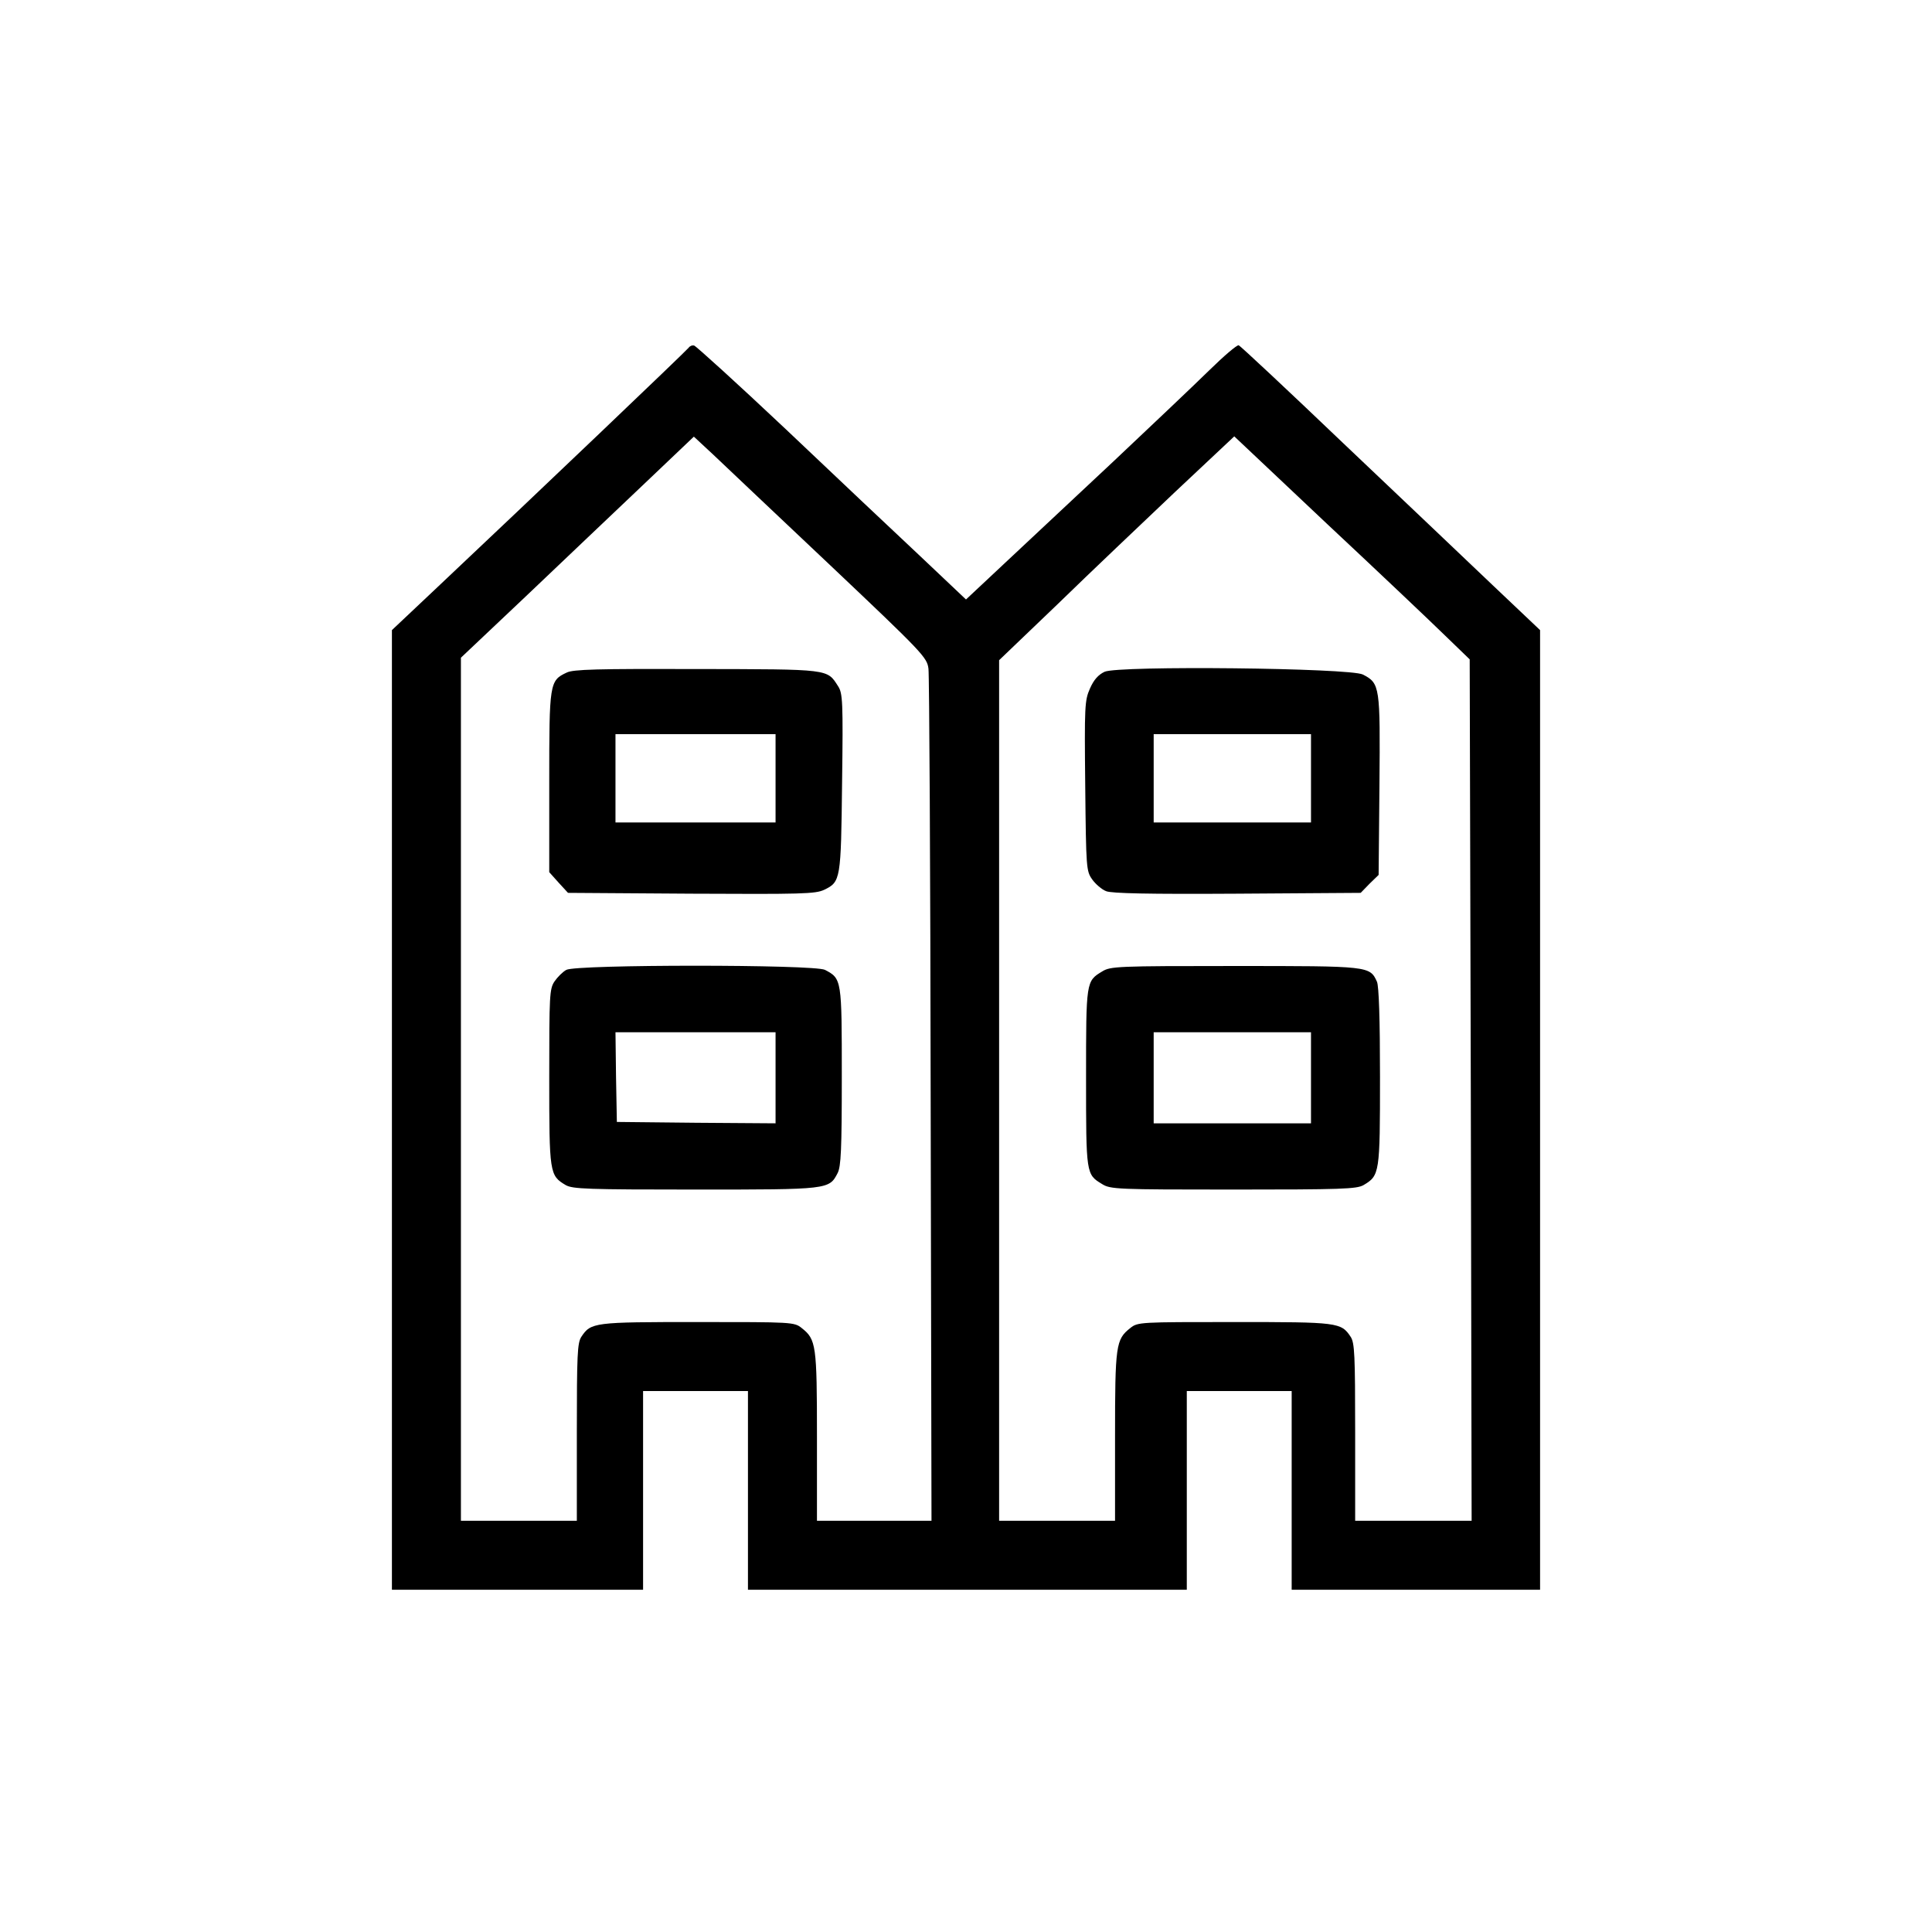 <?xml version="1.0" encoding="UTF-8" standalone="no"?>
<svg xmlns="http://www.w3.org/2000/svg" version="1.0" width="700pt" height="700pt" viewBox="0 0 700 700" preserveAspectRatio="xMidYMid meet">
  <g transform="translate(0,700) scale(0.1,-0.1)" fill="#000000" stroke="none">
    <path d="M2495 5740 c-6 -9 -554 -532 -917 -874 l-158 -149 0 -1739 0 -1738 455 0 455 0 0 360 0 360 190 0 190 0 0 -360 0 -360 795 0 795 0 0 360 0 360 190 0 190 0 0 -360 0 -360 450 0 450 0 0 1738 0 1739 -173 164 c-95 90 -338 322 -541 514 -202 193 -372 352 -378 354 -6 2 -54 -39 -107 -91 -53 -52 -209 -200 -346 -329 -138 -129 -314 -294 -392 -367 l-143 -134 -167 158 c-93 87 -311 293 -486 459 -175 165 -325 301 -332 303 -7 2 -16 -2 -20 -8z m513 -788 c337 -319 351 -334 356 -375 3 -23 7 -727 8 -1564 l3 -1523 -207 0 -208 0 0 305 c0 332 -3 352 -55 393 -27 22 -34 22 -377 22 -377 0 -387 -1 -422 -54 -14 -22 -16 -65 -16 -346 l0 -320 -210 0 -210 0 0 1564 0 1563 238 225 c130 124 320 304 422 401 l184 175 71 -66 c39 -37 229 -217 423 -400z m2227 -254 l90 -87 4 -1561 3 -1560 -211 0 -211 0 0 320 c0 281 -2 324 -16 346 -35 53 -45 54 -422 54 -343 0 -350 0 -377 -22 -52 -41 -55 -61 -55 -393 l0 -305 -210 0 -210 0 0 1559 0 1559 213 204 c116 113 308 295 425 406 l214 201 336 -317 c186 -174 378 -356 427 -404z"></path>
    <path d="M2053 4563 c-62 -29 -63 -38 -63 -397 l0 -326 34 -38 34 -37 447 -3 c399 -2 449 -1 481 14 60 29 61 36 65 389 4 293 2 323 -14 348 -41 64 -27 62 -513 63 -359 1 -448 -1 -471 -13z m757 -383 l0 -160 -290 0 -290 0 0 160 0 160 290 0 290 0 0 -160z"></path>
    <path d="M2052 3486 c-13 -7 -32 -26 -43 -42 -18 -27 -19 -50 -19 -347 0 -349 1 -356 60 -391 25 -14 79 -16 470 -16 484 0 484 0 515 60 12 24 15 83 15 350 0 352 0 354 -61 386 -39 20 -901 20 -937 0z m758 -391 l0 -165 -287 2 -288 3 -3 163 -2 162 290 0 290 0 0 -165z"></path>
    <path d="M4002 4566 c-23 -11 -39 -29 -53 -61 -19 -43 -20 -63 -17 -353 3 -299 4 -308 25 -338 12 -17 35 -37 51 -43 20 -8 152 -11 475 -9 l447 3 32 33 33 32 3 325 c3 359 2 369 -60 401 -46 24 -886 33 -936 10z m748 -386 l0 -160 -285 0 -285 0 0 160 0 160 285 0 285 0 0 -160z"></path>
    <path d="M3993 3480 c-58 -35 -58 -36 -58 -385 0 -349 0 -350 58 -385 30 -19 54 -20 475 -20 393 0 447 2 472 16 59 35 60 42 60 393 0 209 -4 328 -11 344 -26 57 -27 57 -516 57 -426 0 -450 -1 -480 -20z m757 -385 l0 -165 -285 0 -285 0 0 165 0 165 285 0 285 0 0 -165z"></path>
  </g>
</svg>
